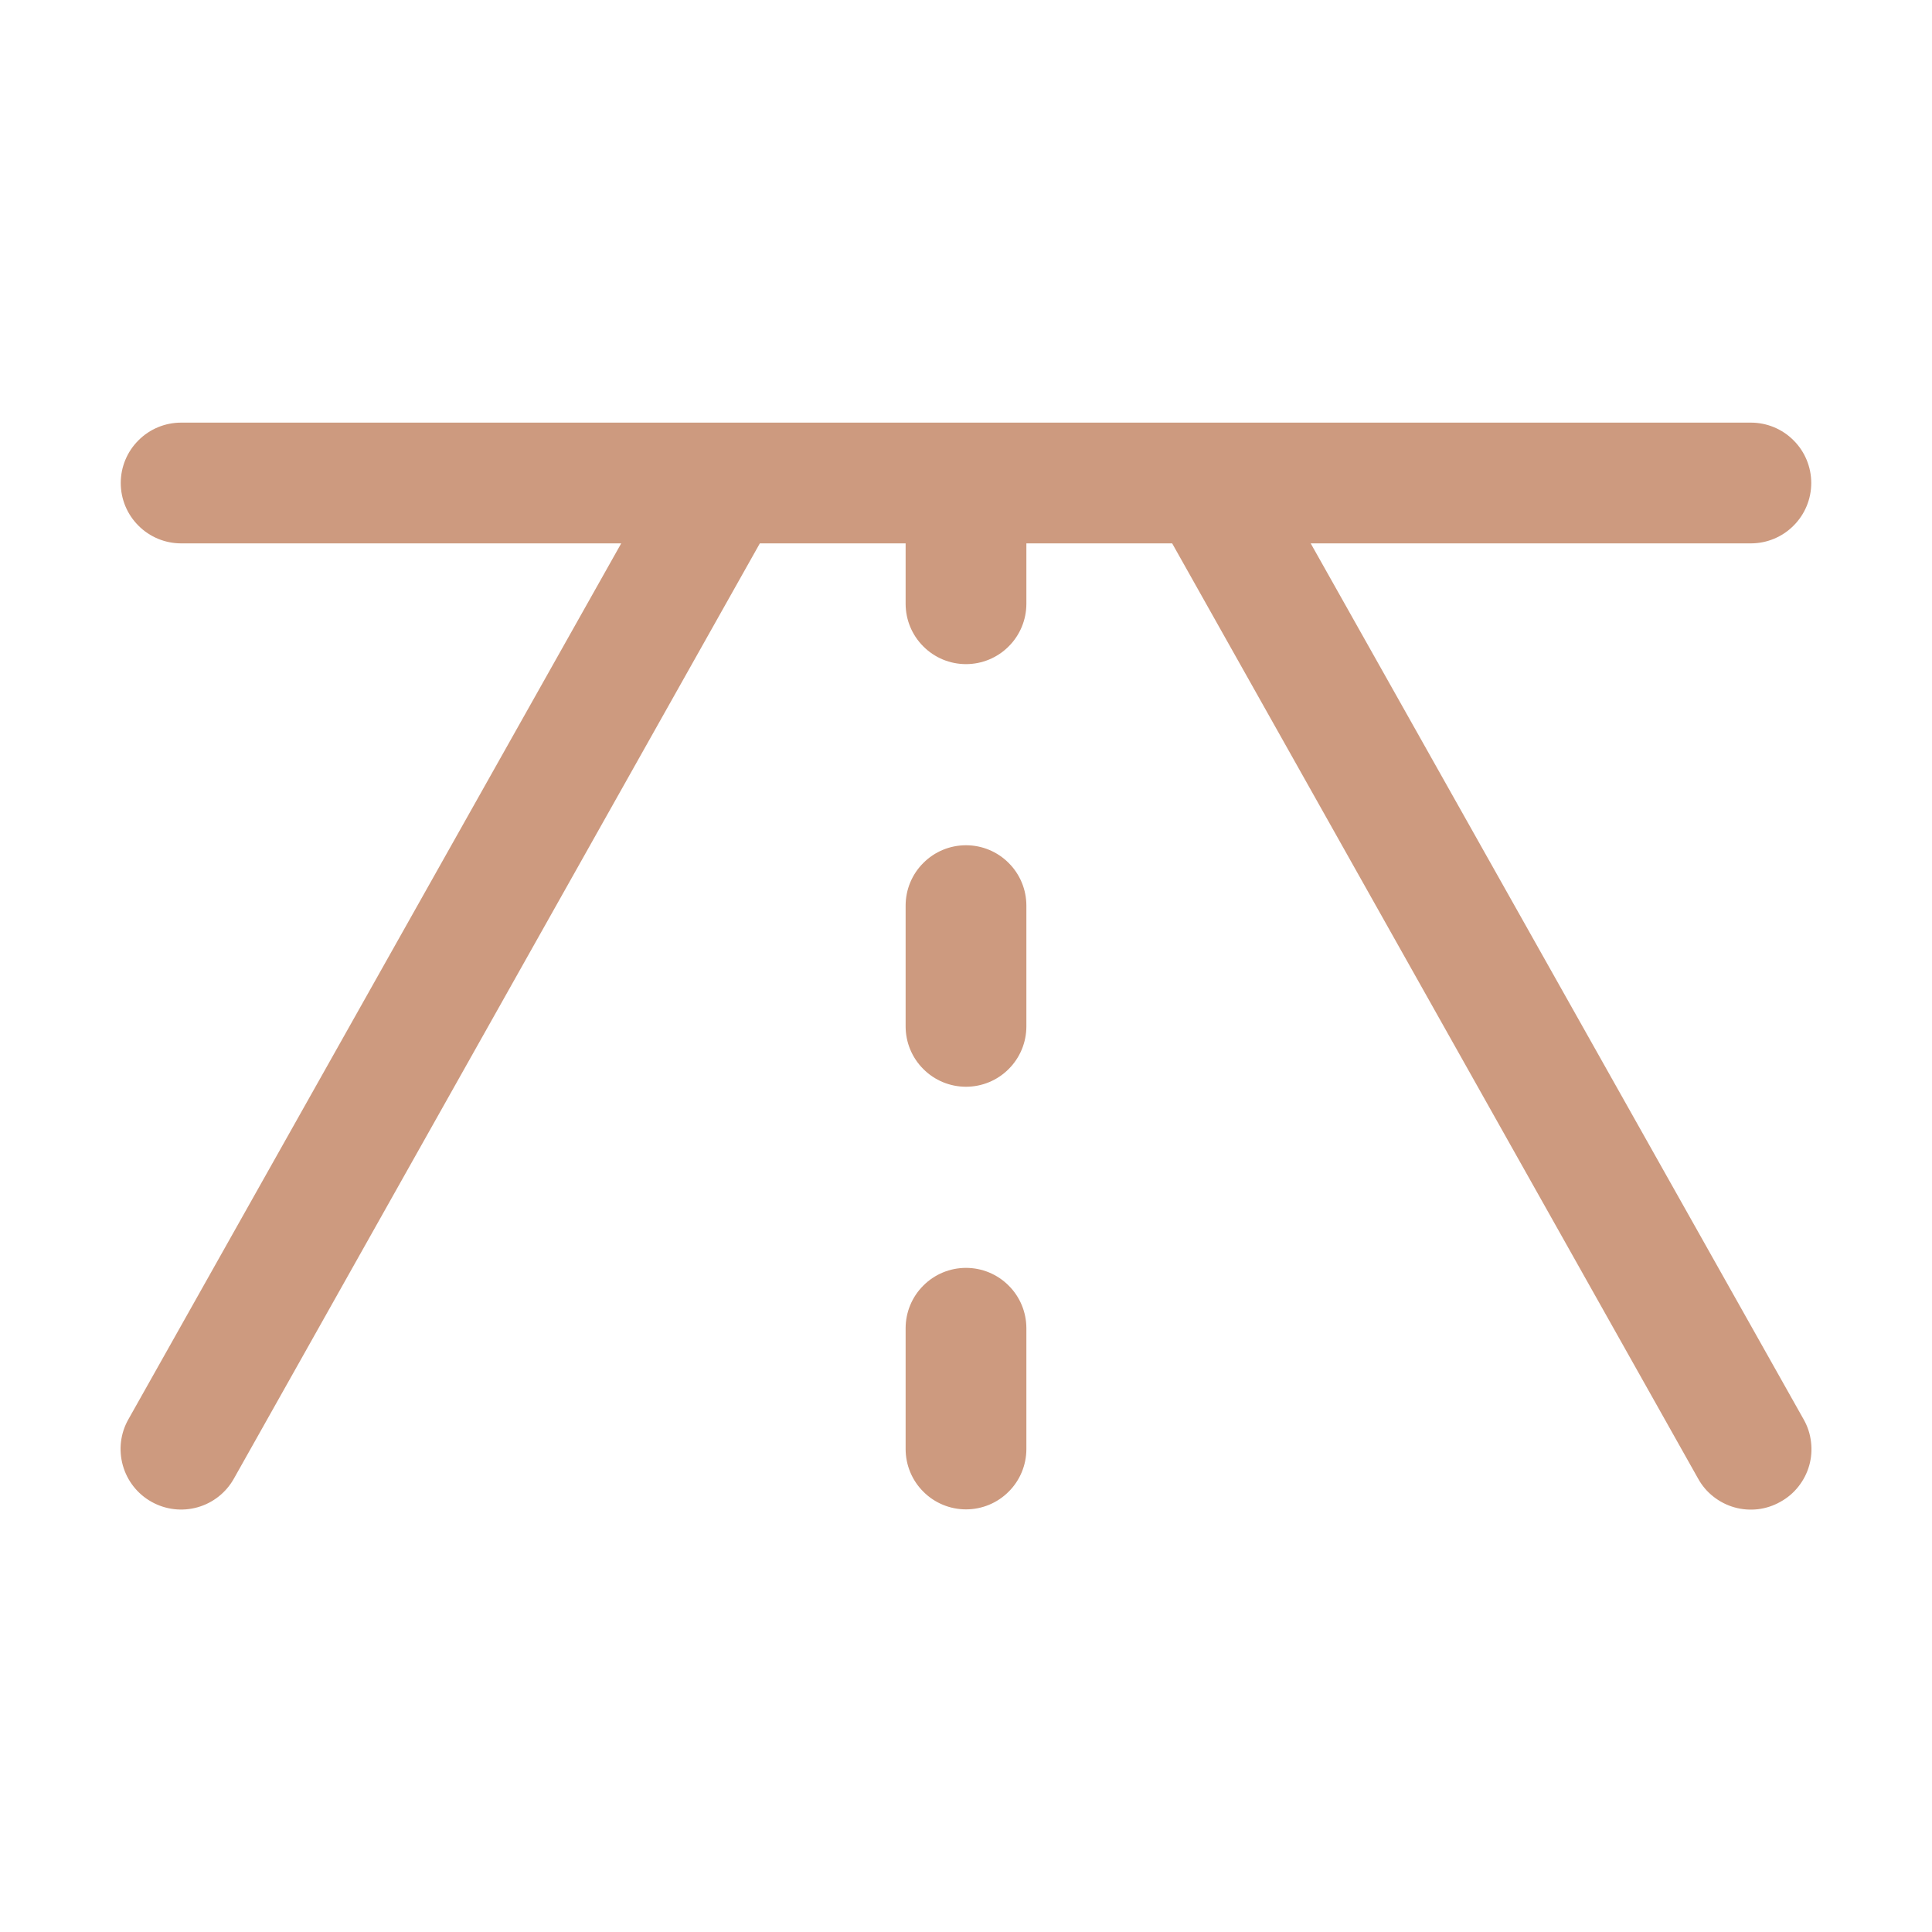 <?xml version="1.0" encoding="UTF-8"?> <svg xmlns="http://www.w3.org/2000/svg" width="24" height="24" viewBox="0 0 24 24" fill="none"> <path d="M22.117 18.656C22.031 18.705 21.936 18.736 21.838 18.748C21.74 18.759 21.641 18.752 21.546 18.725C21.45 18.698 21.361 18.652 21.284 18.591C21.206 18.53 21.142 18.454 21.094 18.367L14.561 6.75H12.75V7.5C12.75 7.699 12.671 7.89 12.53 8.03C12.39 8.171 12.199 8.25 12 8.25C11.801 8.25 11.61 8.171 11.47 8.03C11.329 7.89 11.25 7.699 11.25 7.5V6.75H9.439L2.906 18.367C2.809 18.541 2.646 18.67 2.454 18.724C2.262 18.778 2.057 18.754 1.882 18.656C1.708 18.559 1.58 18.396 1.526 18.204C1.472 18.012 1.496 17.806 1.594 17.633L7.717 6.75H2.25C2.051 6.75 1.86 6.671 1.72 6.53C1.579 6.39 1.5 6.199 1.5 6C1.5 5.801 1.579 5.61 1.72 5.47C1.86 5.329 2.051 5.25 2.25 5.25H21.75C21.949 5.25 22.14 5.329 22.28 5.47C22.421 5.61 22.5 5.801 22.5 6C22.5 6.199 22.421 6.39 22.28 6.53C22.14 6.671 21.949 6.75 21.75 6.75H16.282L22.406 17.633C22.455 17.719 22.486 17.814 22.497 17.912C22.509 18.01 22.502 18.109 22.475 18.204C22.448 18.3 22.402 18.389 22.341 18.466C22.28 18.544 22.204 18.608 22.117 18.656ZM12 10.5C11.801 10.5 11.61 10.579 11.47 10.72C11.329 10.86 11.25 11.051 11.25 11.25V12.75C11.25 12.949 11.329 13.14 11.47 13.28C11.61 13.421 11.801 13.5 12 13.5C12.199 13.5 12.39 13.421 12.53 13.28C12.671 13.14 12.75 12.949 12.75 12.75V11.25C12.75 11.051 12.671 10.86 12.53 10.72C12.39 10.579 12.199 10.5 12 10.5ZM12 15.75C11.801 15.75 11.61 15.829 11.47 15.97C11.329 16.11 11.25 16.301 11.25 16.5V18C11.25 18.199 11.329 18.39 11.47 18.53C11.61 18.671 11.801 18.75 12 18.75C12.199 18.75 12.39 18.671 12.53 18.53C12.671 18.39 12.75 18.199 12.75 18V16.5C12.75 16.301 12.671 16.11 12.53 15.97C12.39 15.829 12.199 15.75 12 15.75Z" fill="#CD9A7F"></path> </svg> 